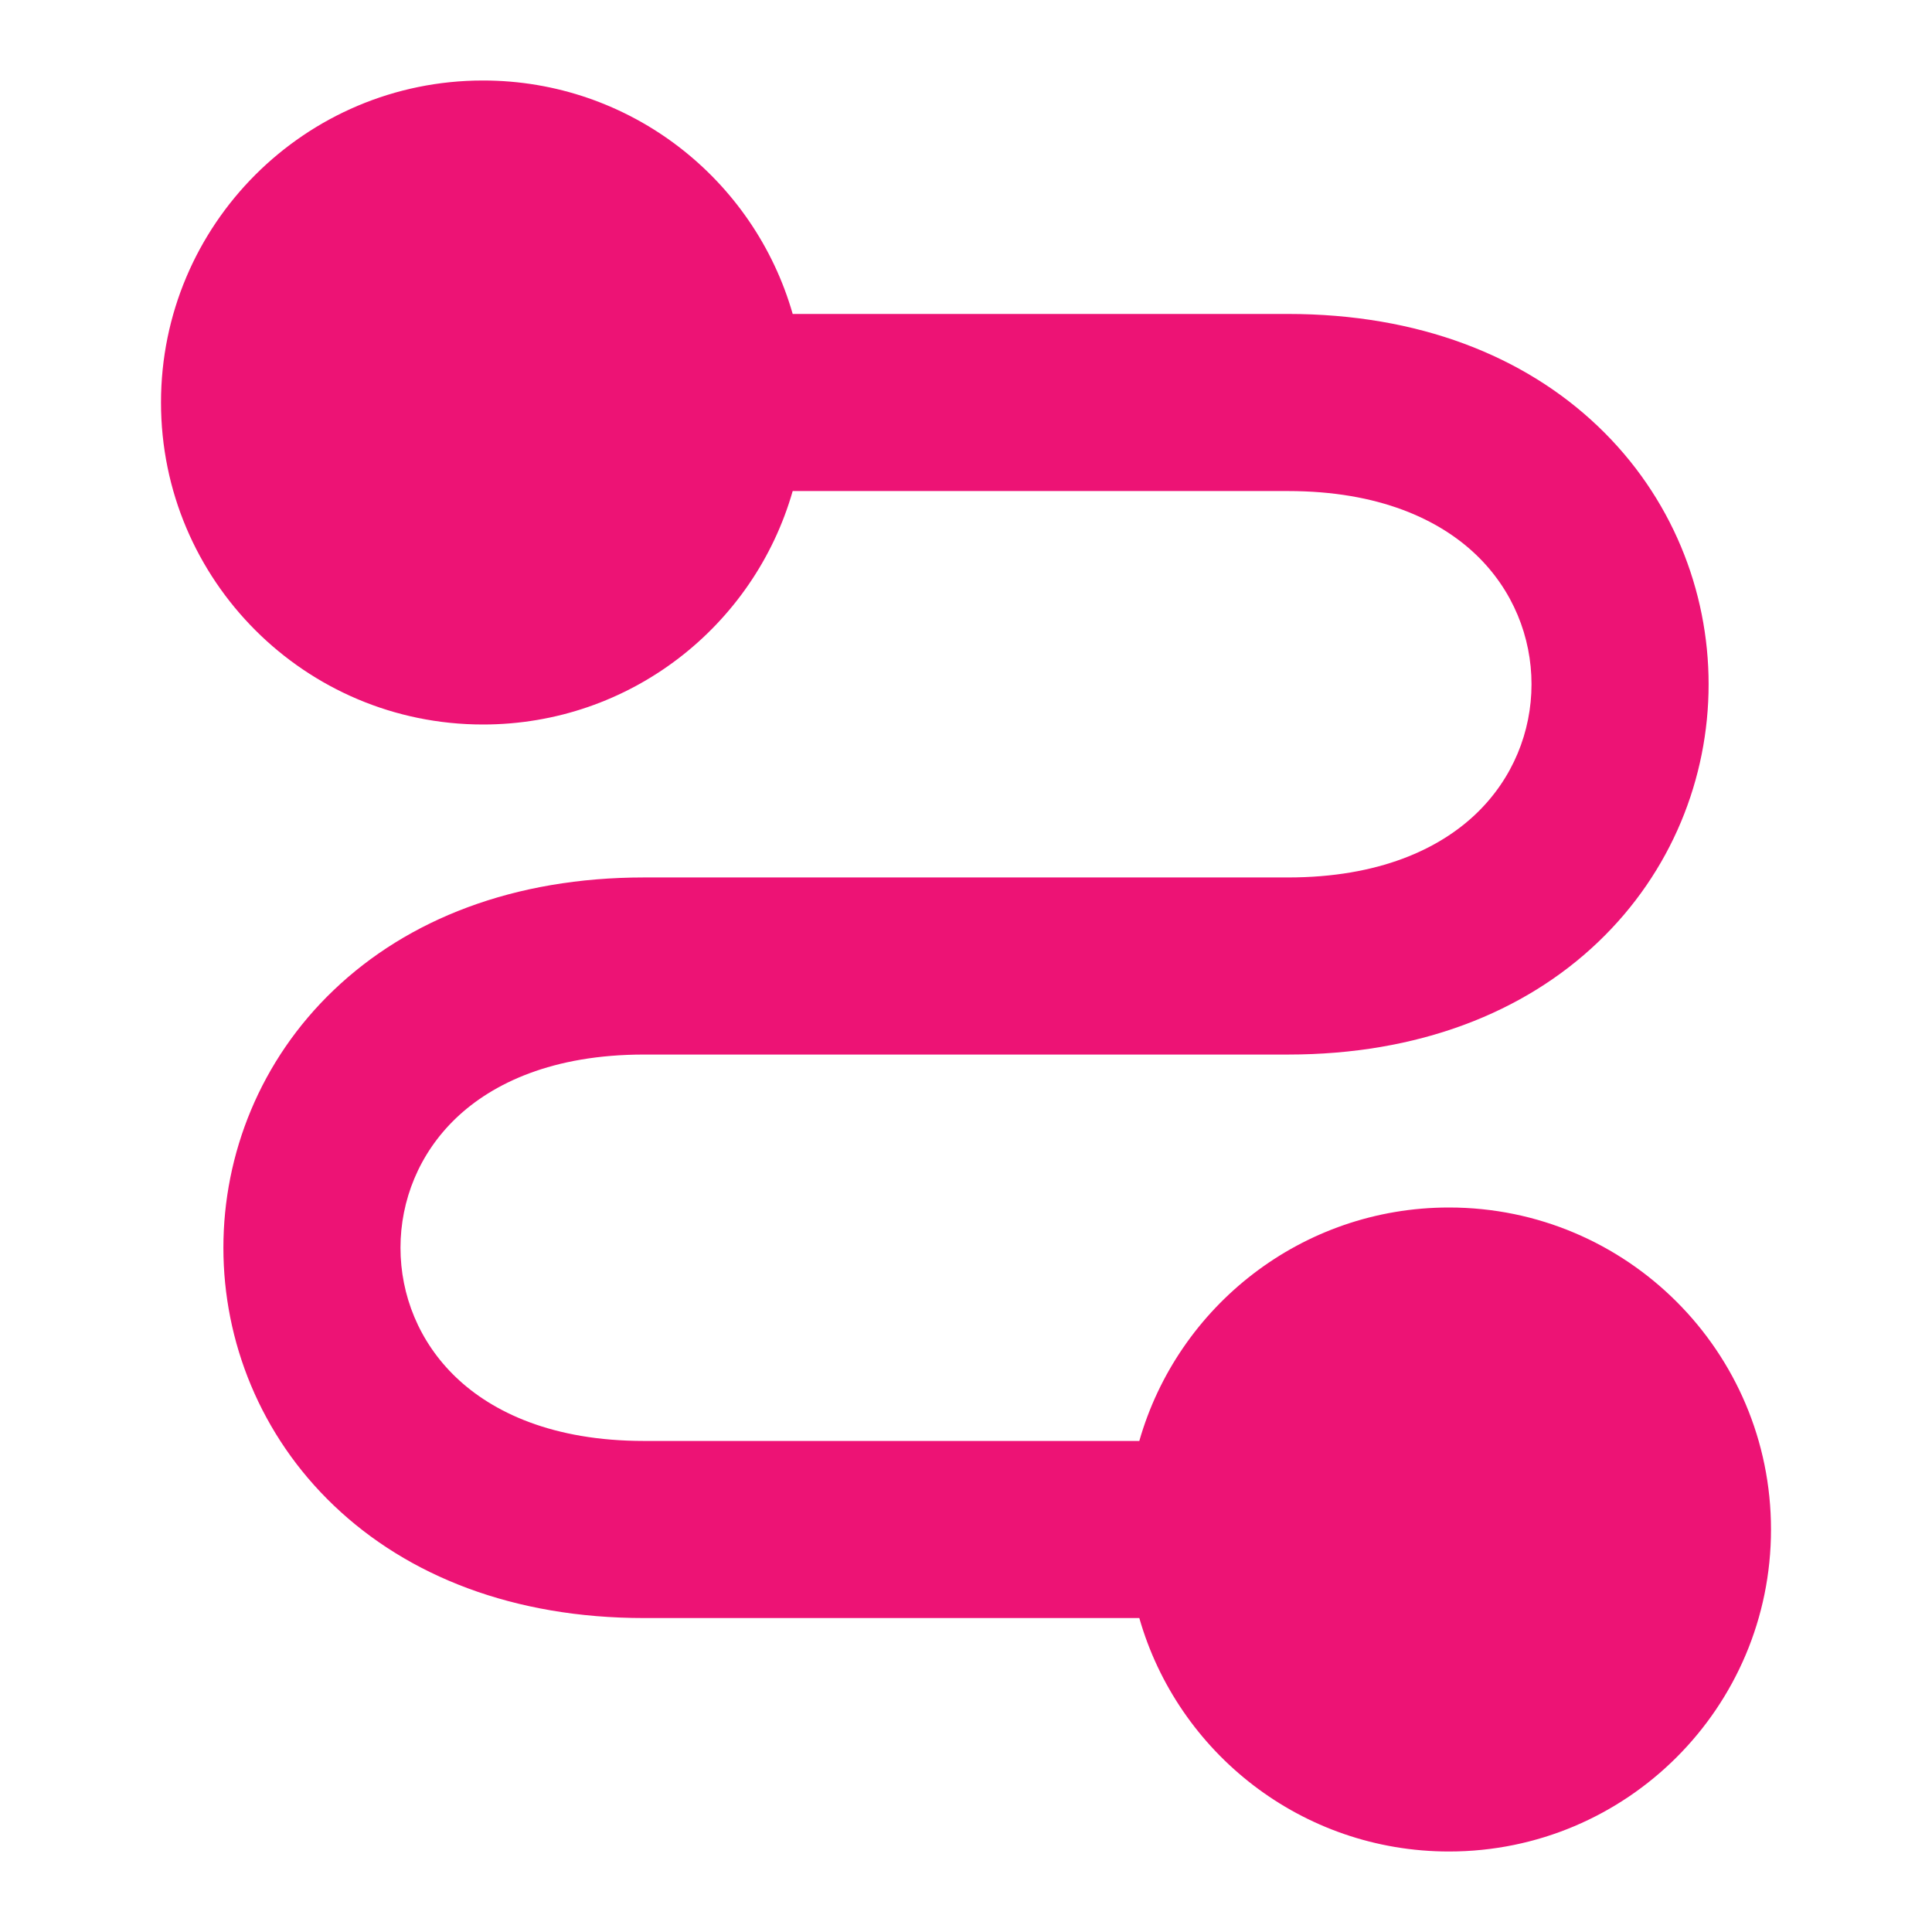 <?xml version="1.0" encoding="UTF-8"?> <svg xmlns="http://www.w3.org/2000/svg" width="24" height="24" viewBox="0 0 24 24" fill="none"><g id="Other/Fill/Career_Paths"><path id="Shape" d="M6 9C7.828 9 9.369 7.774 9.847 6.1H16C17.134 6.1 17.88 6.456 18.334 6.889C18.796 7.33 19.025 7.914 19.025 8.5C19.025 9.086 18.796 9.67 18.334 10.111C17.88 10.544 17.134 10.9 16 10.9H8C6.384 10.9 5.067 11.419 4.147 12.298C3.233 13.17 2.775 14.336 2.775 15.5C2.775 16.663 3.233 17.83 4.147 18.702C5.067 19.581 6.384 20.1 8 20.1H14.153C14.631 21.774 16.172 23 18 23C20.209 23 22 21.209 22 19C22 16.791 20.209 15 18 15C16.172 15 14.631 16.226 14.153 17.9H8C6.866 17.9 6.12 17.544 5.666 17.111C5.204 16.67 4.975 16.087 4.975 15.5C4.975 14.914 5.204 14.33 5.666 13.889C6.12 13.456 6.866 13.1 8 13.1H16C17.616 13.1 18.933 12.581 19.853 11.702C20.767 10.83 21.225 9.664 21.225 8.5C21.225 7.336 20.767 6.17 19.853 5.298C18.933 4.419 17.616 3.9 16 3.9H9.847C9.369 2.226 7.828 1 6 1C3.791 1 2 2.791 2 5C2 7.209 3.791 9 6 9Z" fill="#ED1375"></path></g></svg> 